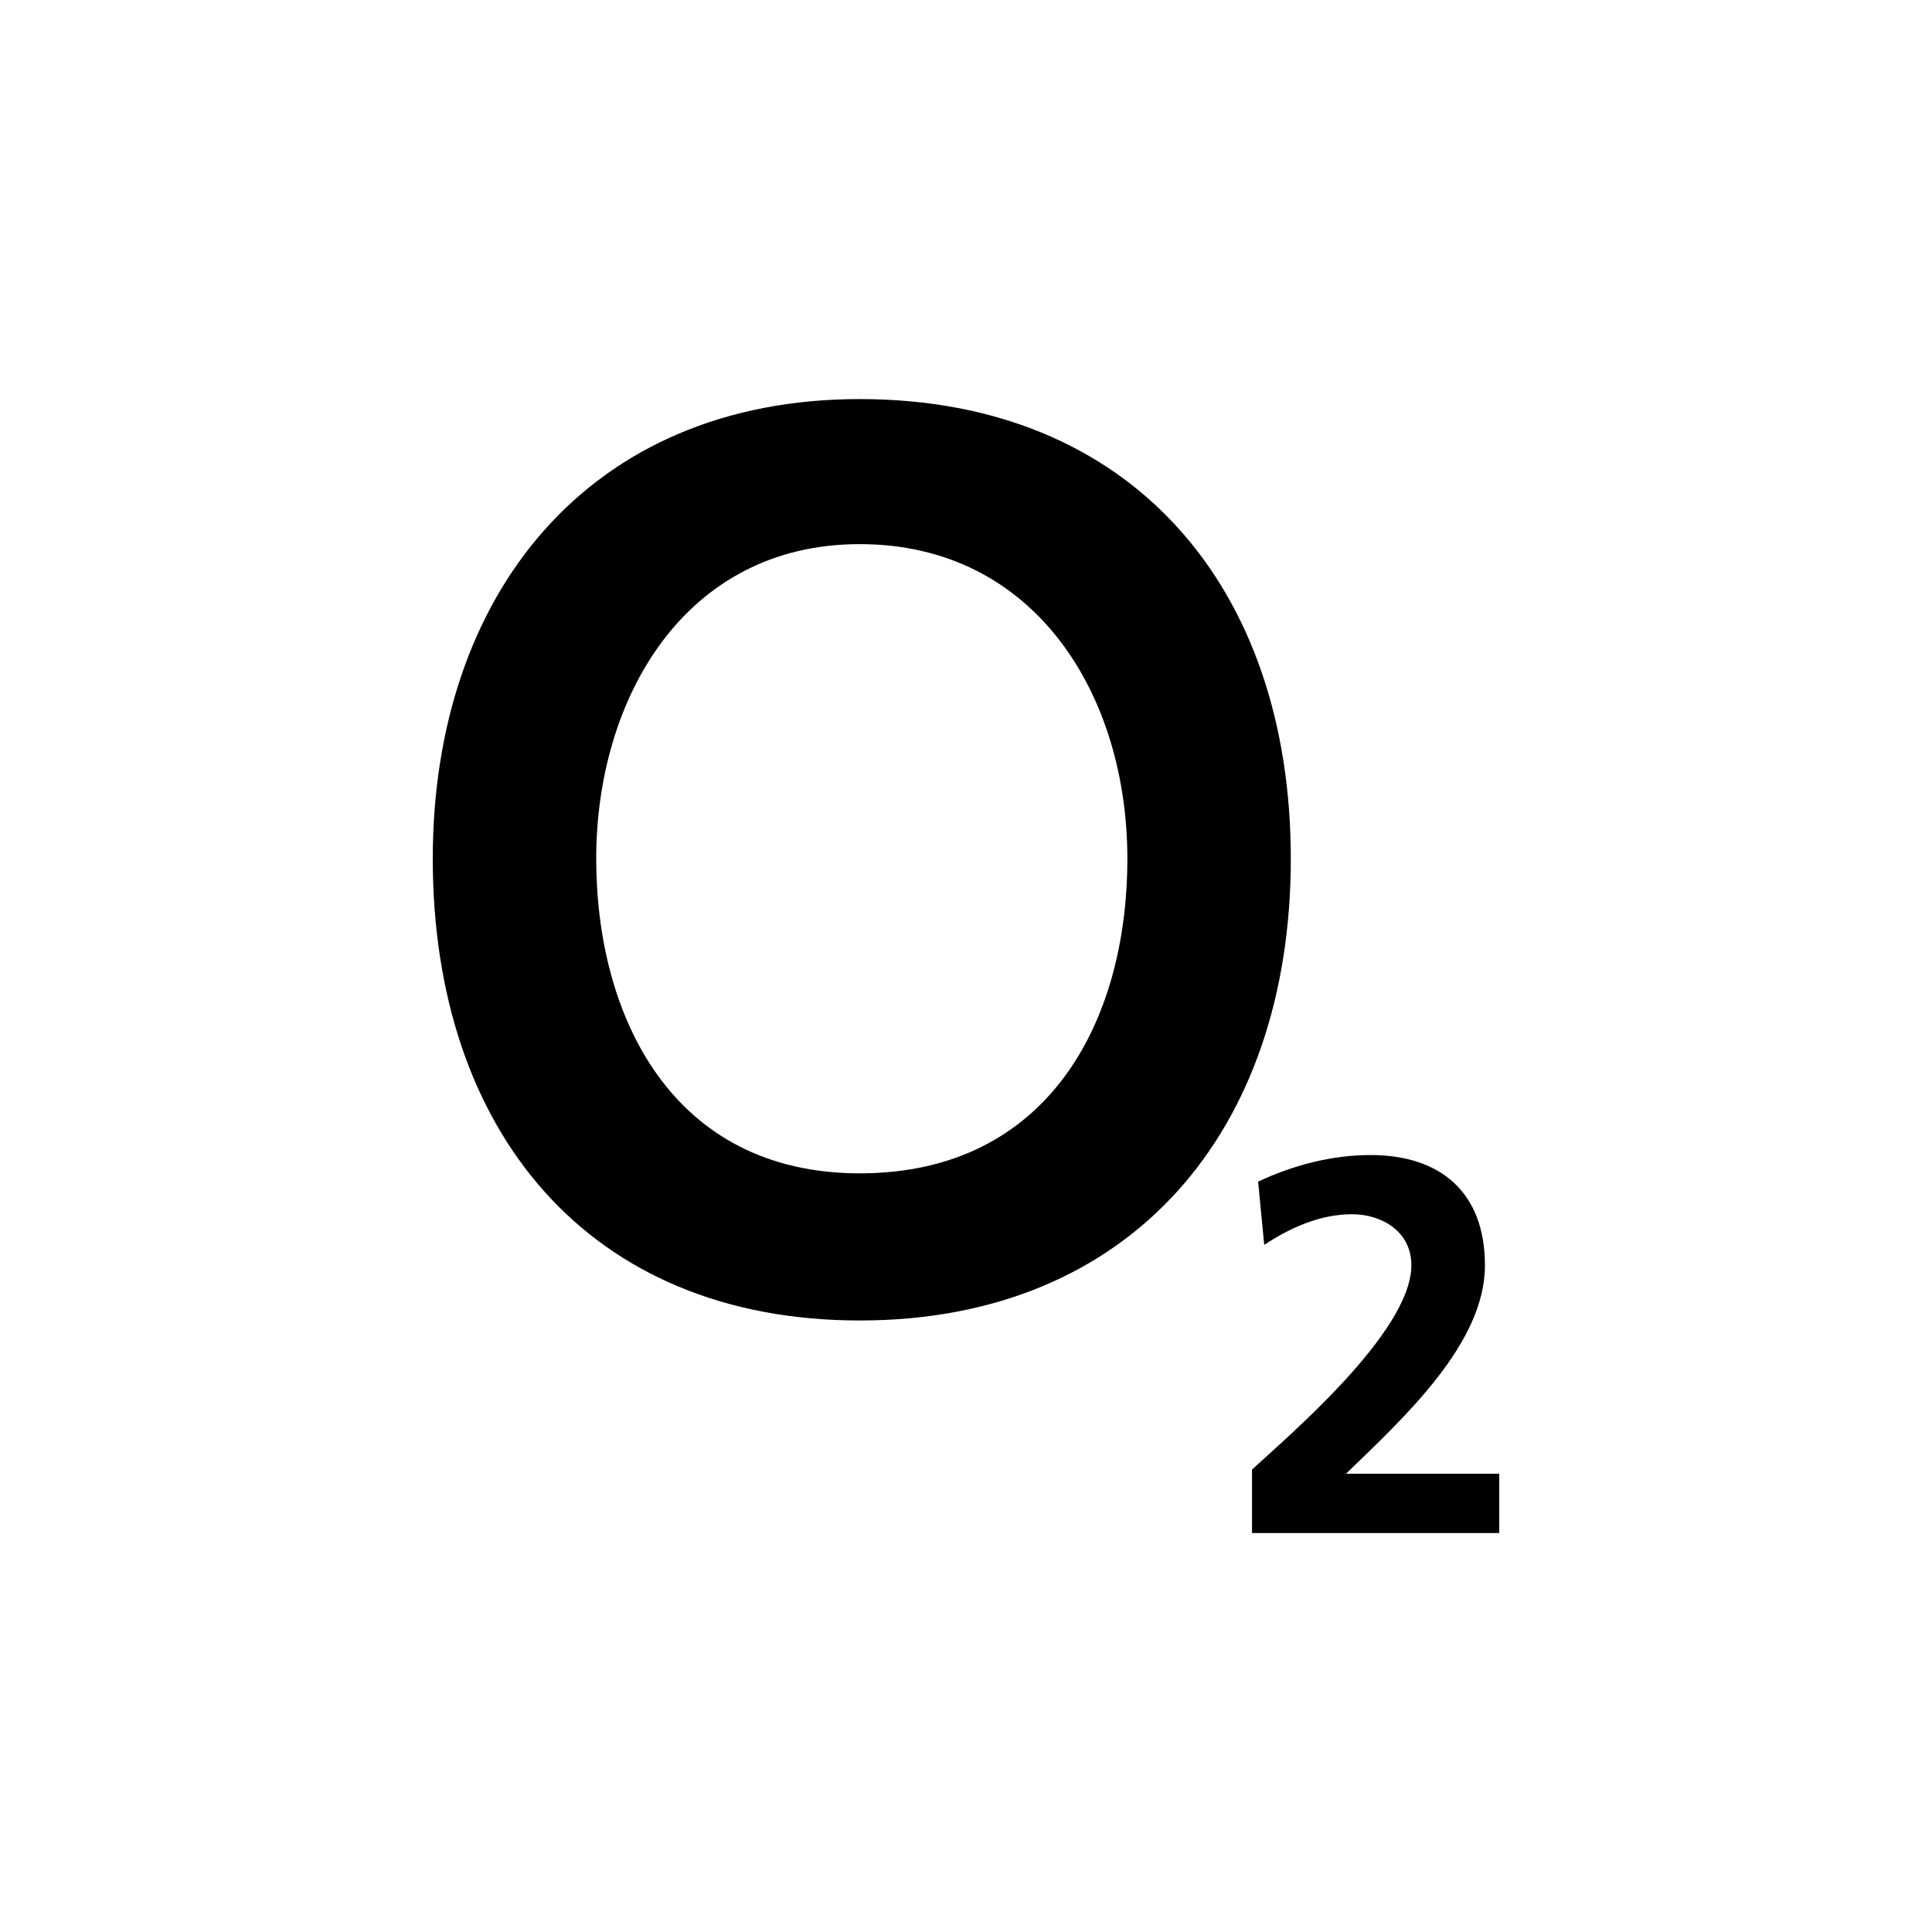 <?xml version="1.0" encoding="UTF-8"?>
<svg xmlns="http://www.w3.org/2000/svg" xmlns:xlink="http://www.w3.org/1999/xlink" version="1.1" viewBox="0 0 250 250">
  <defs>
    <style>
      .cls-1 {
        fill: none;
      }

      .cls-2 {
        clip-path: url(#clippath);
      }
    </style>
    <clipPath id="clippath">
      <rect class="cls-1" width="250" height="250"/>
    </clipPath>
  </defs>
  <!-- Generator: Adobe Illustrator 28.6.0, SVG Export Plug-In . SVG Version: 1.2.0 Build 709)  -->
  <g>
    <g id="Vrstva_1">
      <g class="cls-2">
        <path d="M56,111.12c0,35.16,20.09,59.75,55.25,59.75s55.78-24.59,55.78-59.75-20.62-59.48-55.78-59.48-55.25,25.38-55.25,59.48M77.15,111.12c0-20.62,11.37-40.71,34.1-40.71s34.63,19.56,34.63,40.71-10.31,40.71-34.63,40.71-34.1-20.36-34.1-40.71"/>
        <path d="M162.01,198.36v-8.19c4.23-3.97,20.62-17.71,20.62-26.44,0-4.49-3.97-6.61-7.67-6.61-4.23,0-8.19,1.85-11.37,3.97l-.79-8.19c4.49-2.11,9.52-3.44,14.54-3.44,8.99,0,14.81,4.76,14.81,14.28,0,10.05-10.31,19.56-17.98,26.96h19.83v7.67h-31.99Z"/>
      </g>
    </g>
  </g>
</svg>